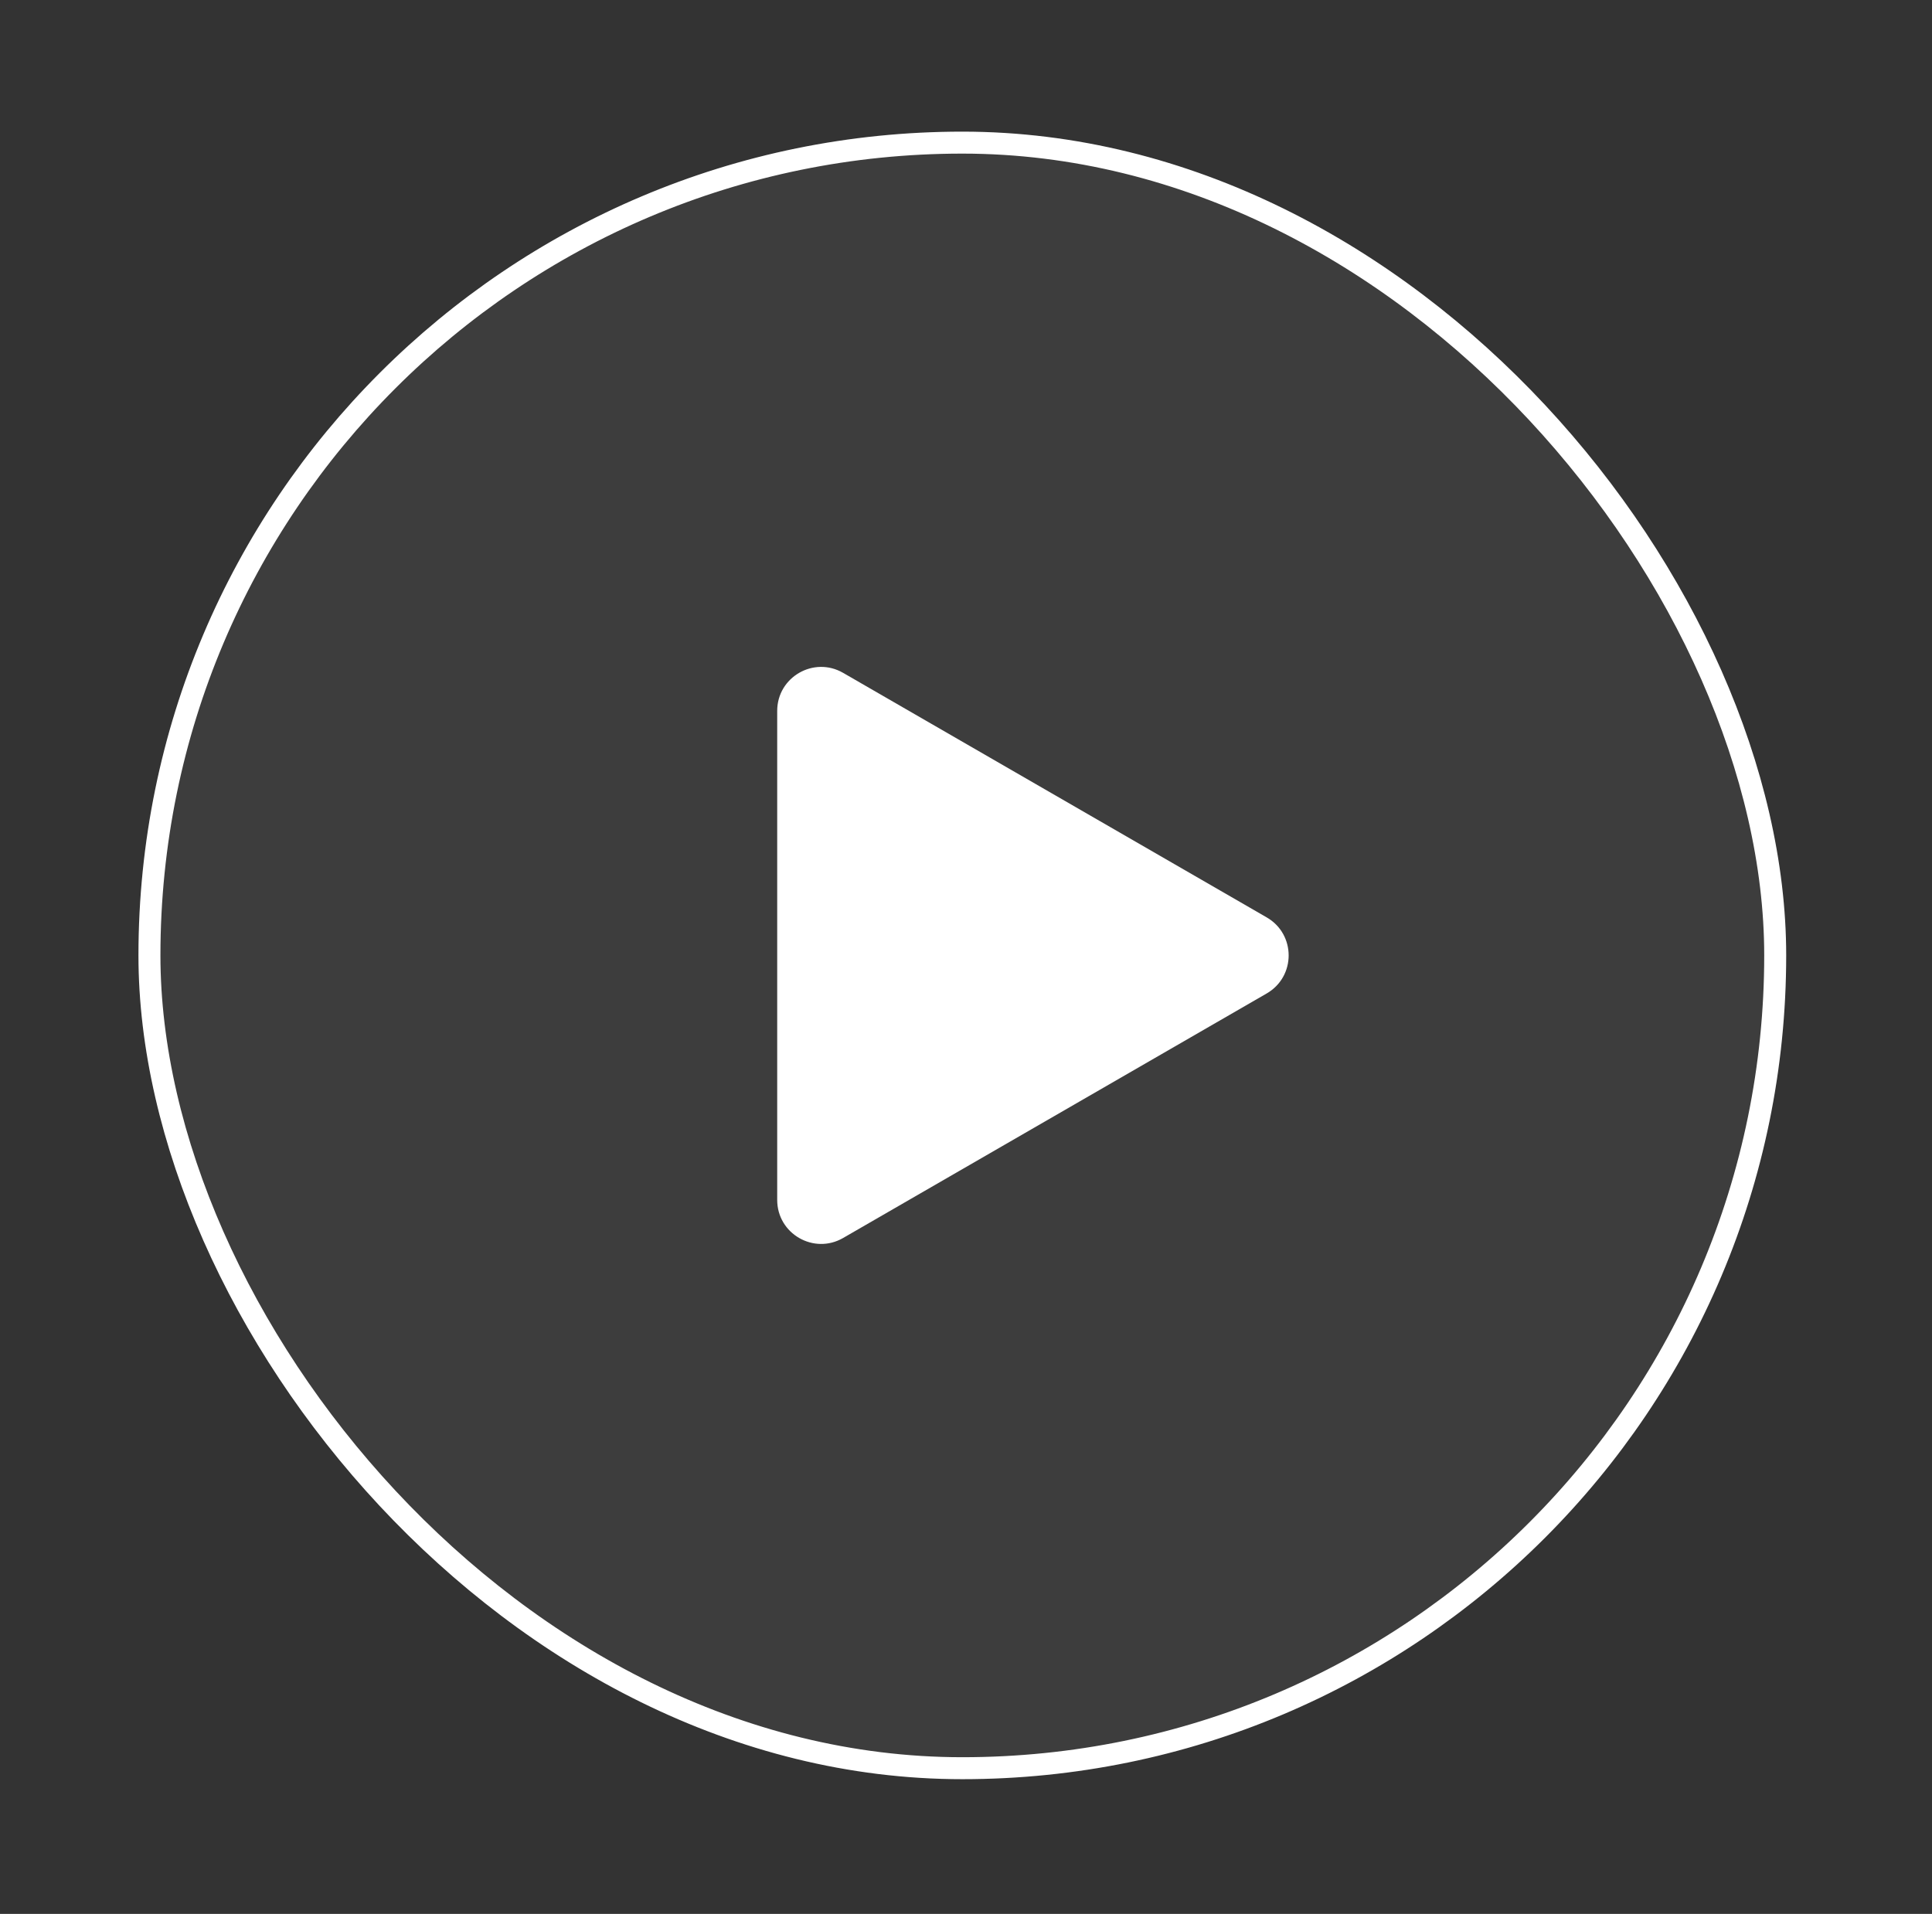 <svg width="108" height="107" viewBox="0 0 108 107" fill="none" xmlns="http://www.w3.org/2000/svg">
<rect x="0" y="0" width="108" height="107" fill="#333333" stroke="none"/>
<rect x="7.74" y="7.36" width="92.109" height="92.109" rx="46.055" fill="white" fill-opacity="0.05"/>
<rect x="8.354" y="7.974" width="90.881" height="90.881" rx="45.441" stroke="white" stroke-width="1.228"/>
<path d="M70.808 51.288C72.446 52.233 72.446 54.596 70.808 55.542L47.13 69.213C45.493 70.158 43.446 68.976 43.446 67.085L43.446 39.744C43.446 37.853 45.493 36.672 47.13 37.617L70.808 51.288Z" fill="white"/>
</svg>
